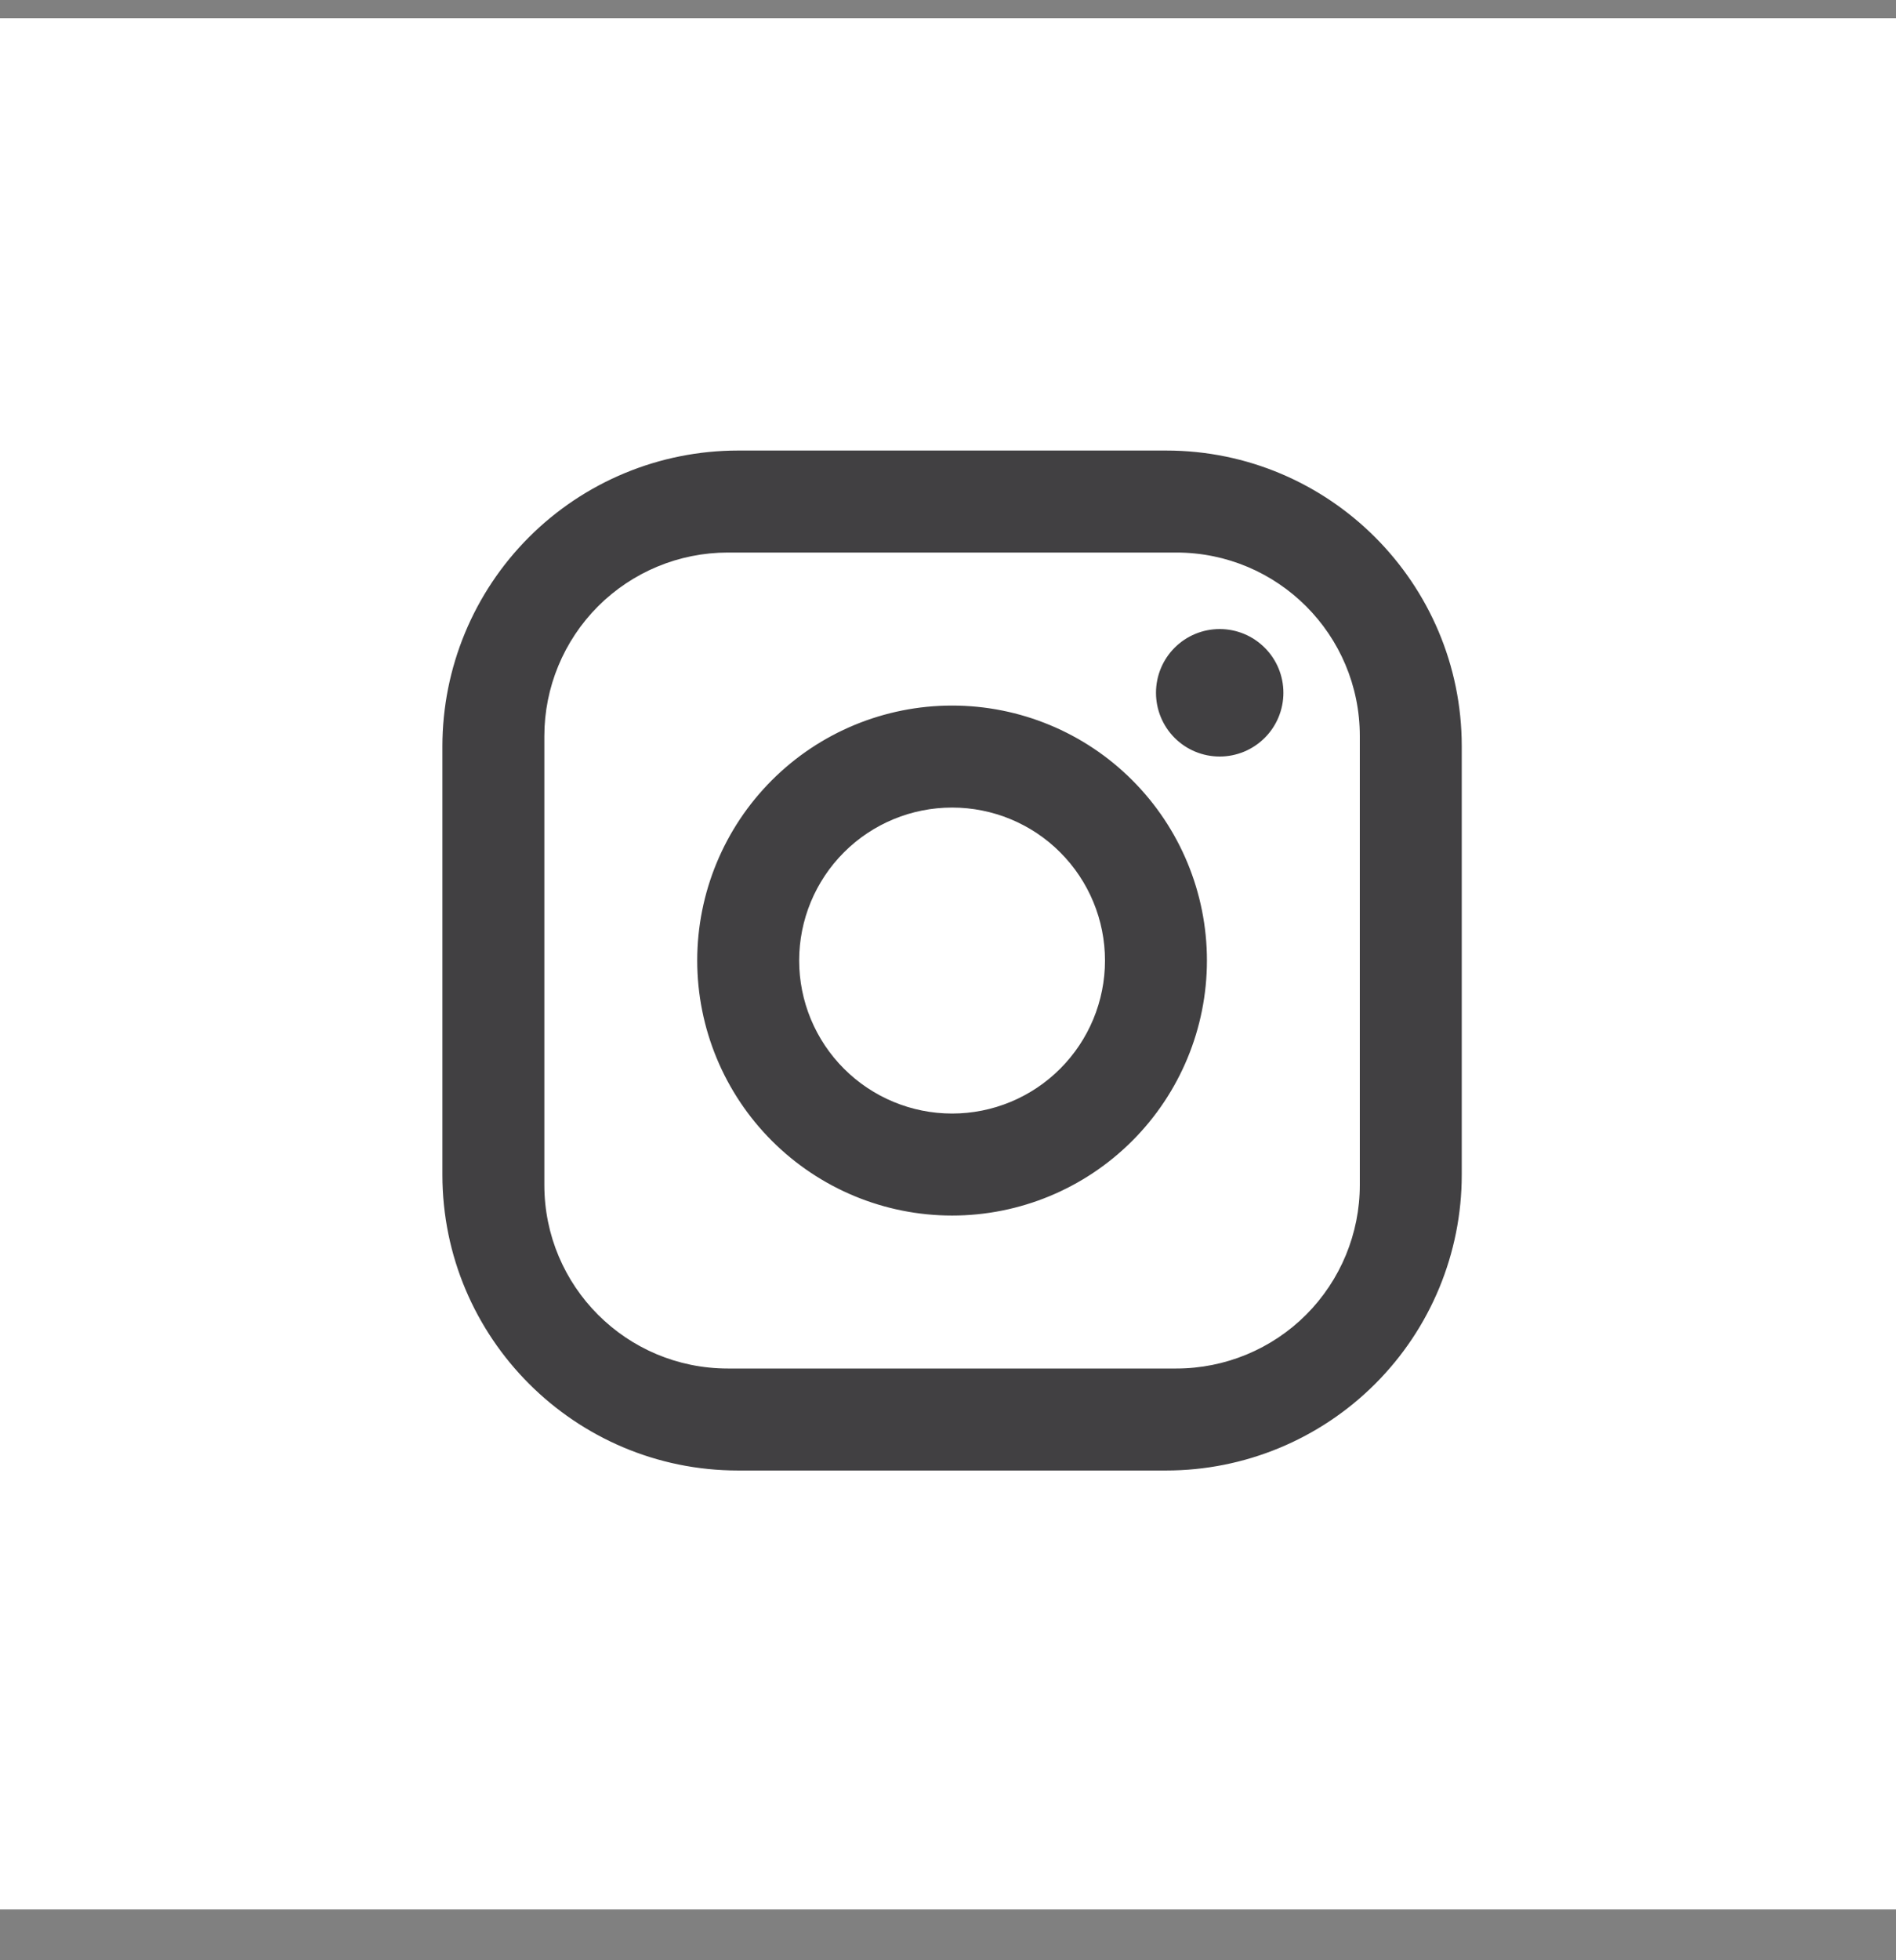 <?xml version="1.0" encoding="UTF-8"?> <svg xmlns="http://www.w3.org/2000/svg" width="30" height="31" viewBox="0 0 30 31" fill="none"><rect x="0" y="0" width="30" height="31" fill="#808080" stroke="none"/><rect width="30" height="29.907" transform="translate(0 0.289)" fill="white"></rect><path d="M11.678 7.125H18.452C21.032 7.125 23.129 9.222 23.129 11.803V18.577C23.129 19.818 22.637 21.008 21.759 21.885C20.882 22.762 19.692 23.255 18.452 23.255H11.678C9.097 23.255 7 21.158 7 18.577V11.803C7 10.562 7.493 9.372 8.37 8.495C9.247 7.618 10.437 7.125 11.678 7.125ZM11.516 8.738C10.746 8.738 10.008 9.044 9.463 9.588C8.919 10.133 8.613 10.871 8.613 11.641V18.739C8.613 20.343 9.911 21.642 11.516 21.642H18.613C19.383 21.642 20.122 21.336 20.666 20.792C21.21 20.247 21.516 19.509 21.516 18.739V11.641C21.516 10.037 20.218 8.738 18.613 8.738H11.516ZM19.299 9.948C19.566 9.948 19.822 10.054 20.011 10.243C20.201 10.432 20.307 10.688 20.307 10.956C20.307 11.223 20.201 11.48 20.011 11.669C19.822 11.858 19.566 11.964 19.299 11.964C19.031 11.964 18.775 11.858 18.586 11.669C18.397 11.48 18.291 11.223 18.291 10.956C18.291 10.688 18.397 10.432 18.586 10.243C18.775 10.054 19.031 9.948 19.299 9.948ZM15.065 11.158C16.134 11.158 17.16 11.582 17.916 12.339C18.672 13.095 19.097 14.12 19.097 15.19C19.097 16.259 18.672 17.285 17.916 18.041C17.16 18.798 16.134 19.223 15.065 19.223C13.995 19.223 12.97 18.798 12.213 18.041C11.457 17.285 11.032 16.259 11.032 15.19C11.032 14.12 11.457 13.095 12.213 12.339C12.97 11.582 13.995 11.158 15.065 11.158ZM15.065 12.771C14.423 12.771 13.808 13.025 13.354 13.479C12.9 13.933 12.645 14.548 12.645 15.19C12.645 15.832 12.9 16.447 13.354 16.901C13.808 17.355 14.423 17.61 15.065 17.61C15.706 17.61 16.322 17.355 16.775 16.901C17.229 16.447 17.484 15.832 17.484 15.19C17.484 14.548 17.229 13.933 16.775 13.479C16.322 13.025 15.706 12.771 15.065 12.771Z" fill="#414042"></path></svg> 